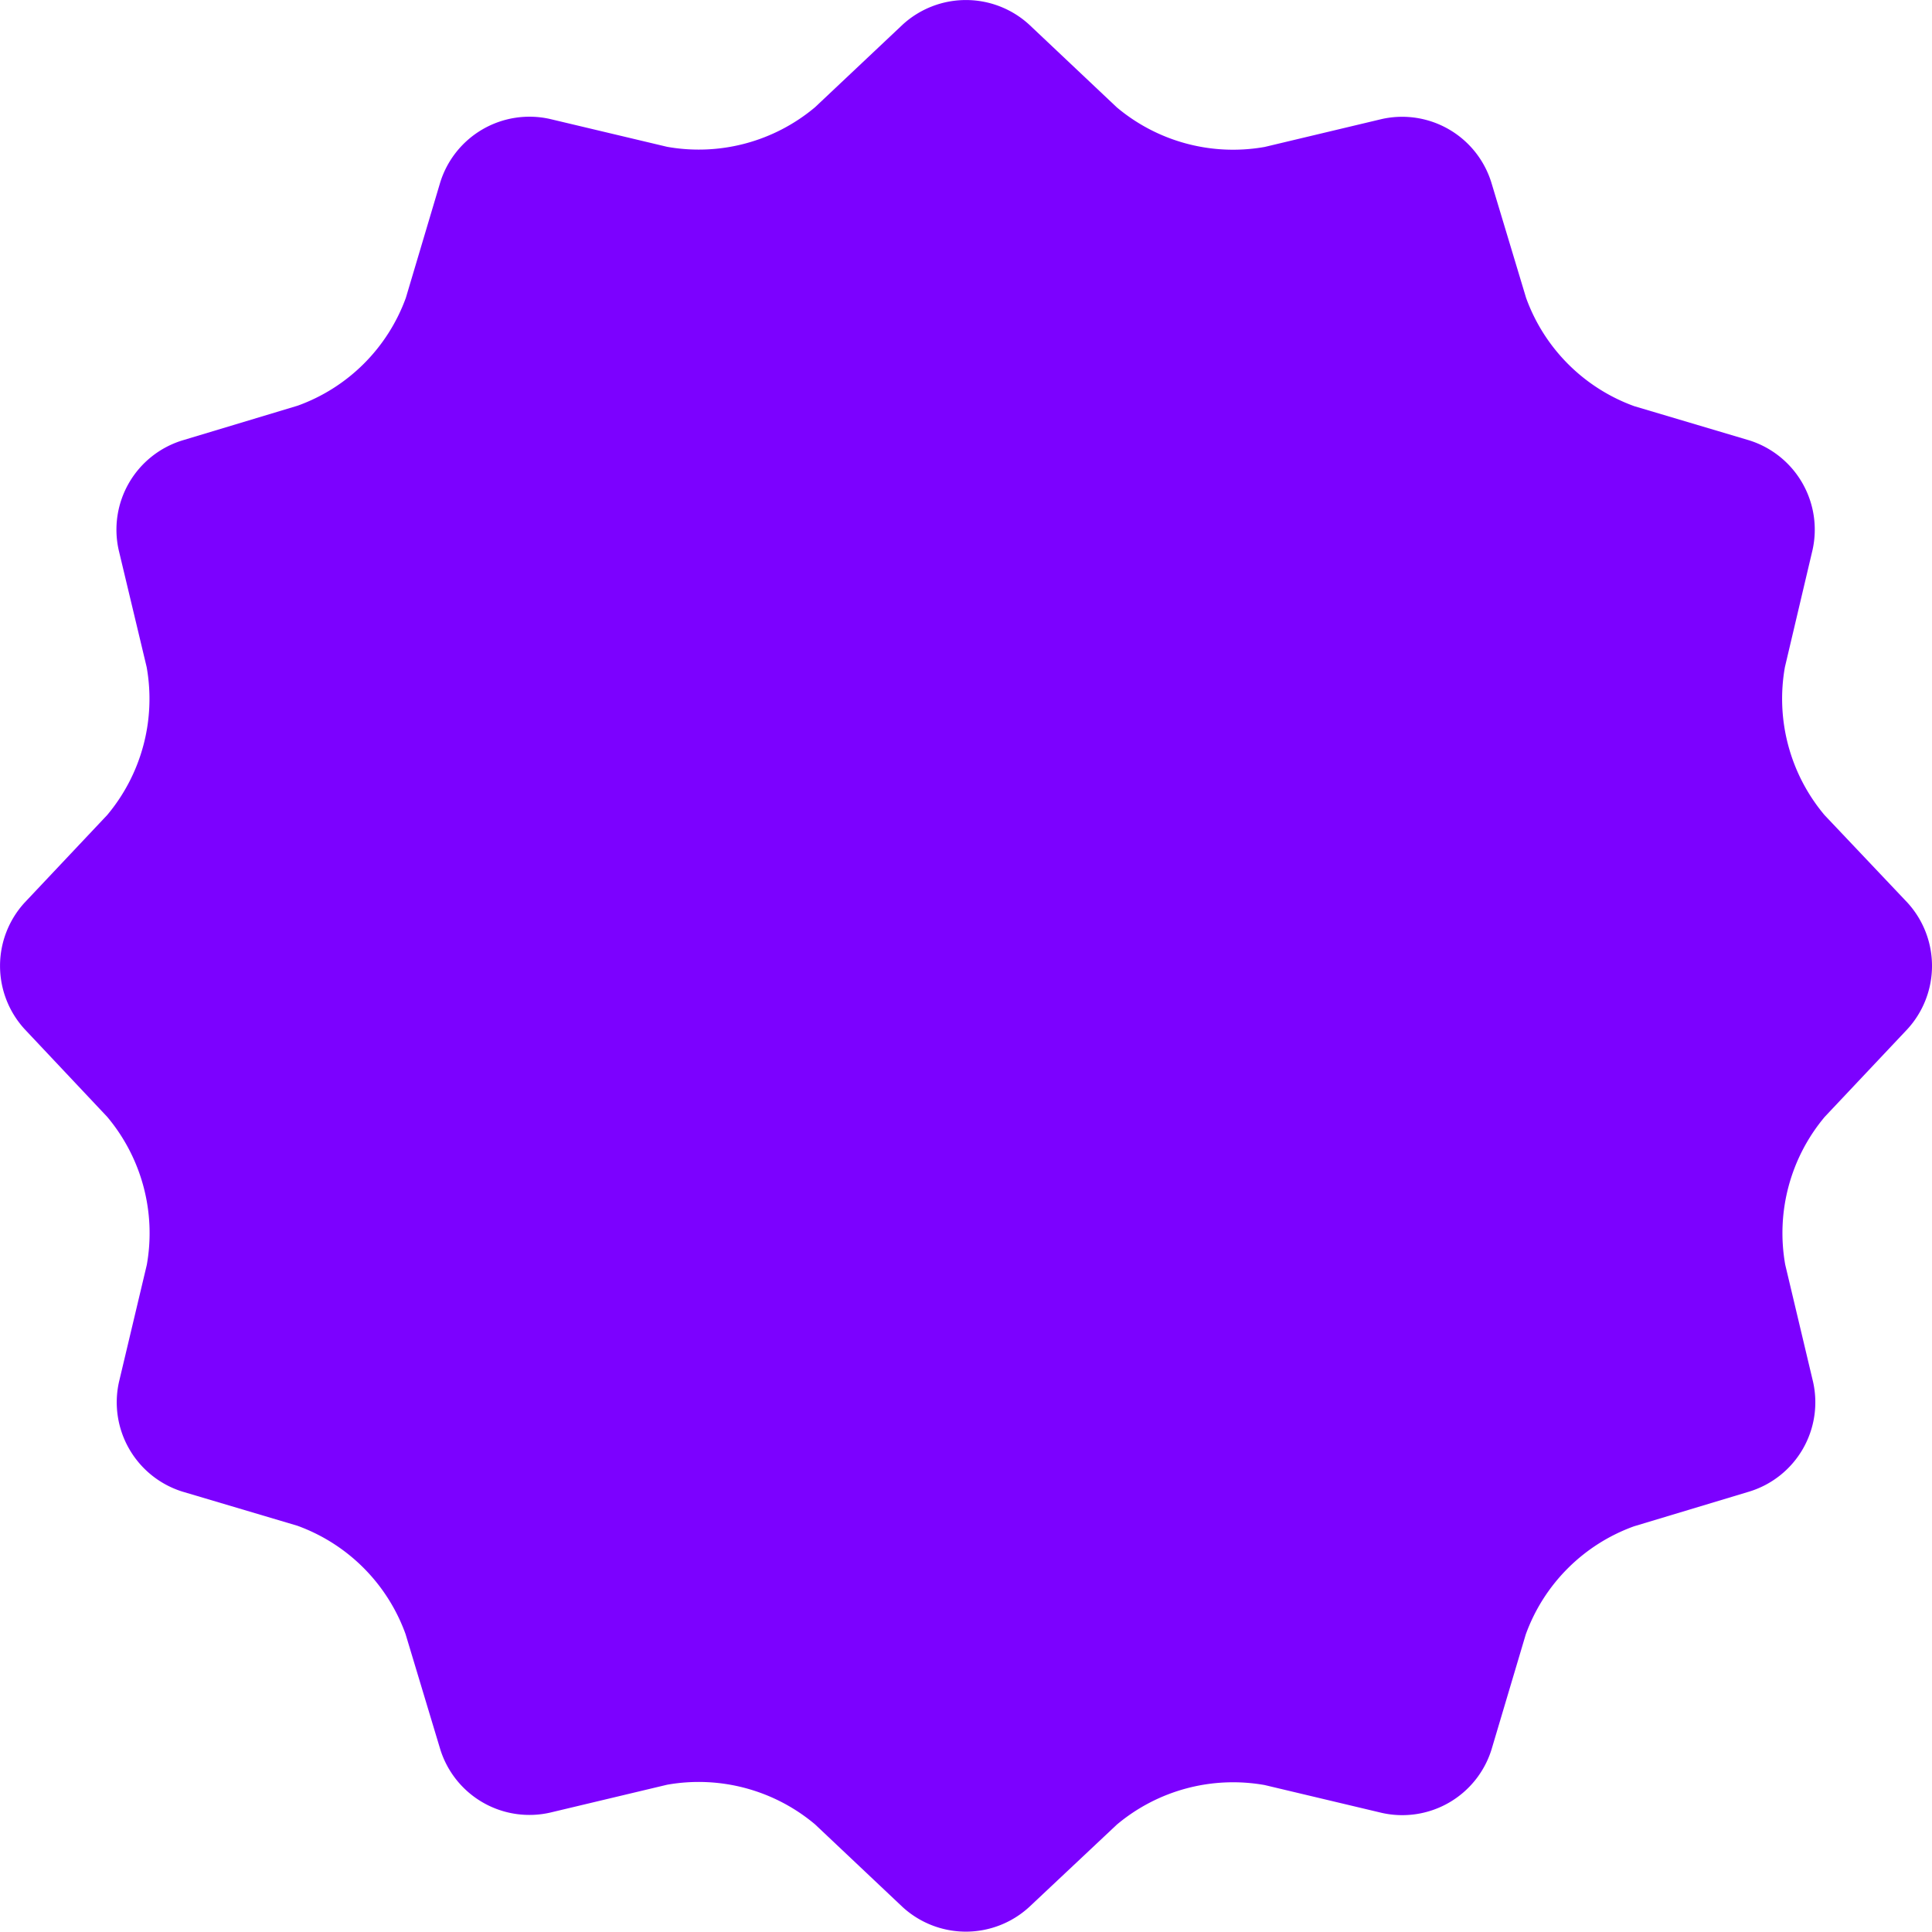 <svg id="Group_1349" data-name="Group 1349" xmlns="http://www.w3.org/2000/svg" width="47.85" height="47.846" viewBox="0 0 47.85 47.846">
  <path id="Path_2794" data-name="Path 2794" d="M48.109,23.223a2.32,2.32,0,0,1,0,3.134l-2.045,2.169a4.478,4.478,0,0,0-.981,3.665l.689,2.9A2.313,2.313,0,0,1,44.2,37.808l-2.862.862a4.46,4.46,0,0,0-2.682,2.68L37.808,44.2a2.315,2.315,0,0,1-2.716,1.568l-2.9-.689a4.478,4.478,0,0,0-3.665.981L26.357,48.1a2.32,2.32,0,0,1-3.134,0l-2.169-2.048a4.478,4.478,0,0,0-3.665-.981l-2.9.691A2.313,2.313,0,0,1,11.774,44.2l-.862-2.862a4.466,4.466,0,0,0-2.68-2.682l-2.849-.846a2.318,2.318,0,0,1-1.568-2.716l.689-2.9a4.478,4.478,0,0,0-.981-3.665L1.478,26.357a2.32,2.32,0,0,1,0-3.134l2.045-2.169A4.478,4.478,0,0,0,4.5,17.388l-.693-2.9a2.313,2.313,0,0,1,1.573-2.711l2.862-.862a4.46,4.46,0,0,0,2.678-2.671l.851-2.858A2.315,2.315,0,0,1,14.49,3.815l2.9.689a4.478,4.478,0,0,0,3.665-.981l2.169-2.045a2.32,2.32,0,0,1,3.134,0l2.169,2.048a4.478,4.478,0,0,0,3.665.981l2.9-.691a2.313,2.313,0,0,1,2.711,1.568l.862,2.862a4.466,4.466,0,0,0,2.68,2.682l2.846.846a2.318,2.318,0,0,1,1.568,2.716l-.684,2.9a4.478,4.478,0,0,0,.981,3.665Z" transform="translate(-0.868 -0.868)" fill="#7c01ff"/>
</svg>

